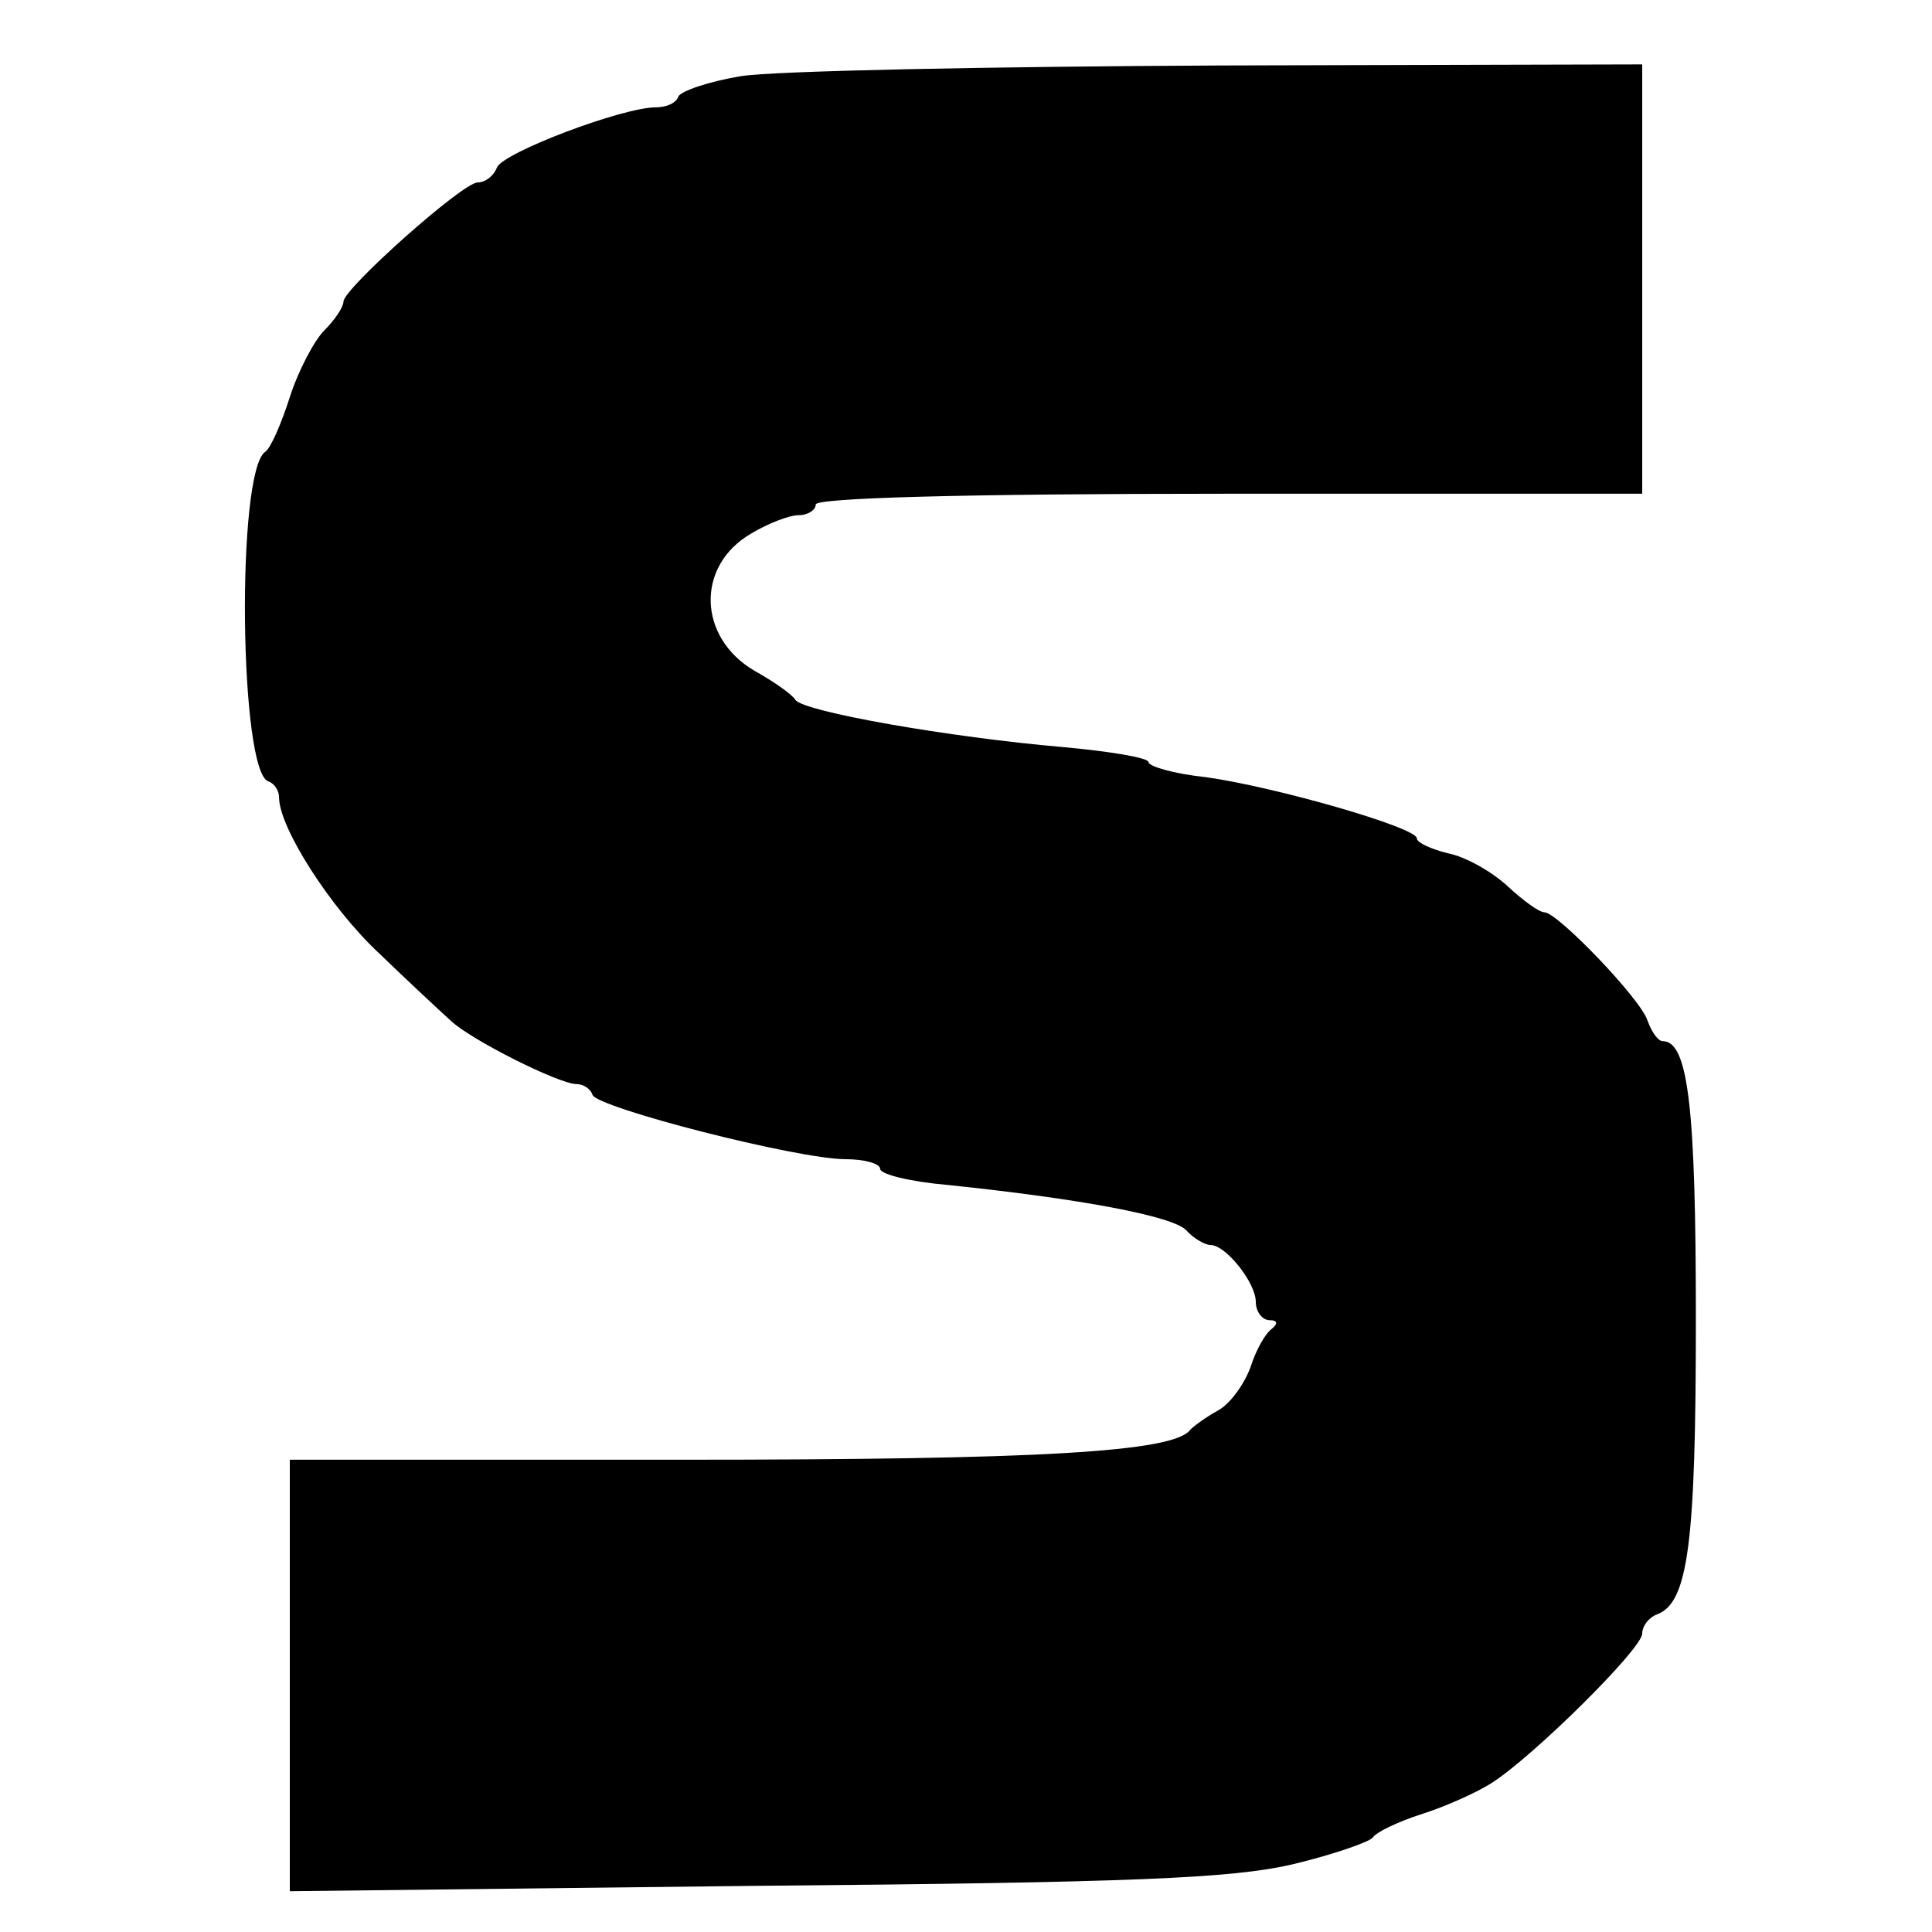 <?xml version="1.0" standalone="no"?>
<!DOCTYPE svg PUBLIC "-//W3C//DTD SVG 20010904//EN"
 "http://www.w3.org/TR/2001/REC-SVG-20010904/DTD/svg10.dtd">
<svg version="1.0" xmlns="http://www.w3.org/2000/svg"
 width="180pt" height="180pt" viewBox="0 0 180 180"
 preserveAspectRatio="xMidYMid meet">

<g transform="translate(0,180) scale(0.1,-0.1)"
fill="#000000" stroke="none">
<path d="M690 1729 c-30 -5 -56 -14 -58 -19 -2 -6 -11 -10 -21 -10 -31 0 -142
-42 -148 -56 -3 -8 -11 -14 -18 -14 -14 0 -125 -99 -125 -111 0 -5 -8 -17 -18
-27 -9 -9 -24 -37 -32 -62 -8 -25 -18 -48 -23 -51 -27 -19 -24 -298 3 -307 6
-2 10 -9 10 -15 0 -28 48 -103 93 -145 27 -26 57 -54 67 -63 19 -18 101 -59
117 -59 6 0 13 -4 15 -10 4 -12 191 -60 236 -60 17 0 32 -4 32 -9 0 -5 28 -12
63 -15 125 -13 209 -29 222 -42 7 -8 18 -14 23 -14 14 0 42 -35 42 -53 0 -9 6
-17 13 -17 7 0 8 -3 2 -8 -6 -4 -15 -20 -20 -36 -6 -16 -19 -34 -30 -40 -11
-6 -22 -14 -26 -18 -15 -21 -142 -28 -475 -28 l-364 0 0 -201 0 -201 433 5
c353 3 445 7 501 20 38 9 72 21 75 25 3 5 24 15 46 22 22 7 51 20 65 29 39 25
140 125 140 139 0 7 6 15 14 18 29 11 36 67 36 275 0 197 -7 259 -31 259 -4 0
-10 8 -14 19 -6 20 -84 101 -96 101 -5 0 -20 11 -34 24 -15 14 -40 28 -56 31
-16 4 -29 10 -29 14 0 10 -132 48 -197 57 -29 3 -53 10 -53 14 0 4 -36 10 -80
14 -105 9 -242 33 -249 44 -3 5 -20 17 -38 27 -53 31 -55 98 -3 128 15 9 35
17 44 17 9 0 16 5 16 10 0 6 135 10 385 10 l385 0 0 200 0 200 -392 -1 c-216
-1 -418 -5 -448 -10z"/>
</g>
</svg>
